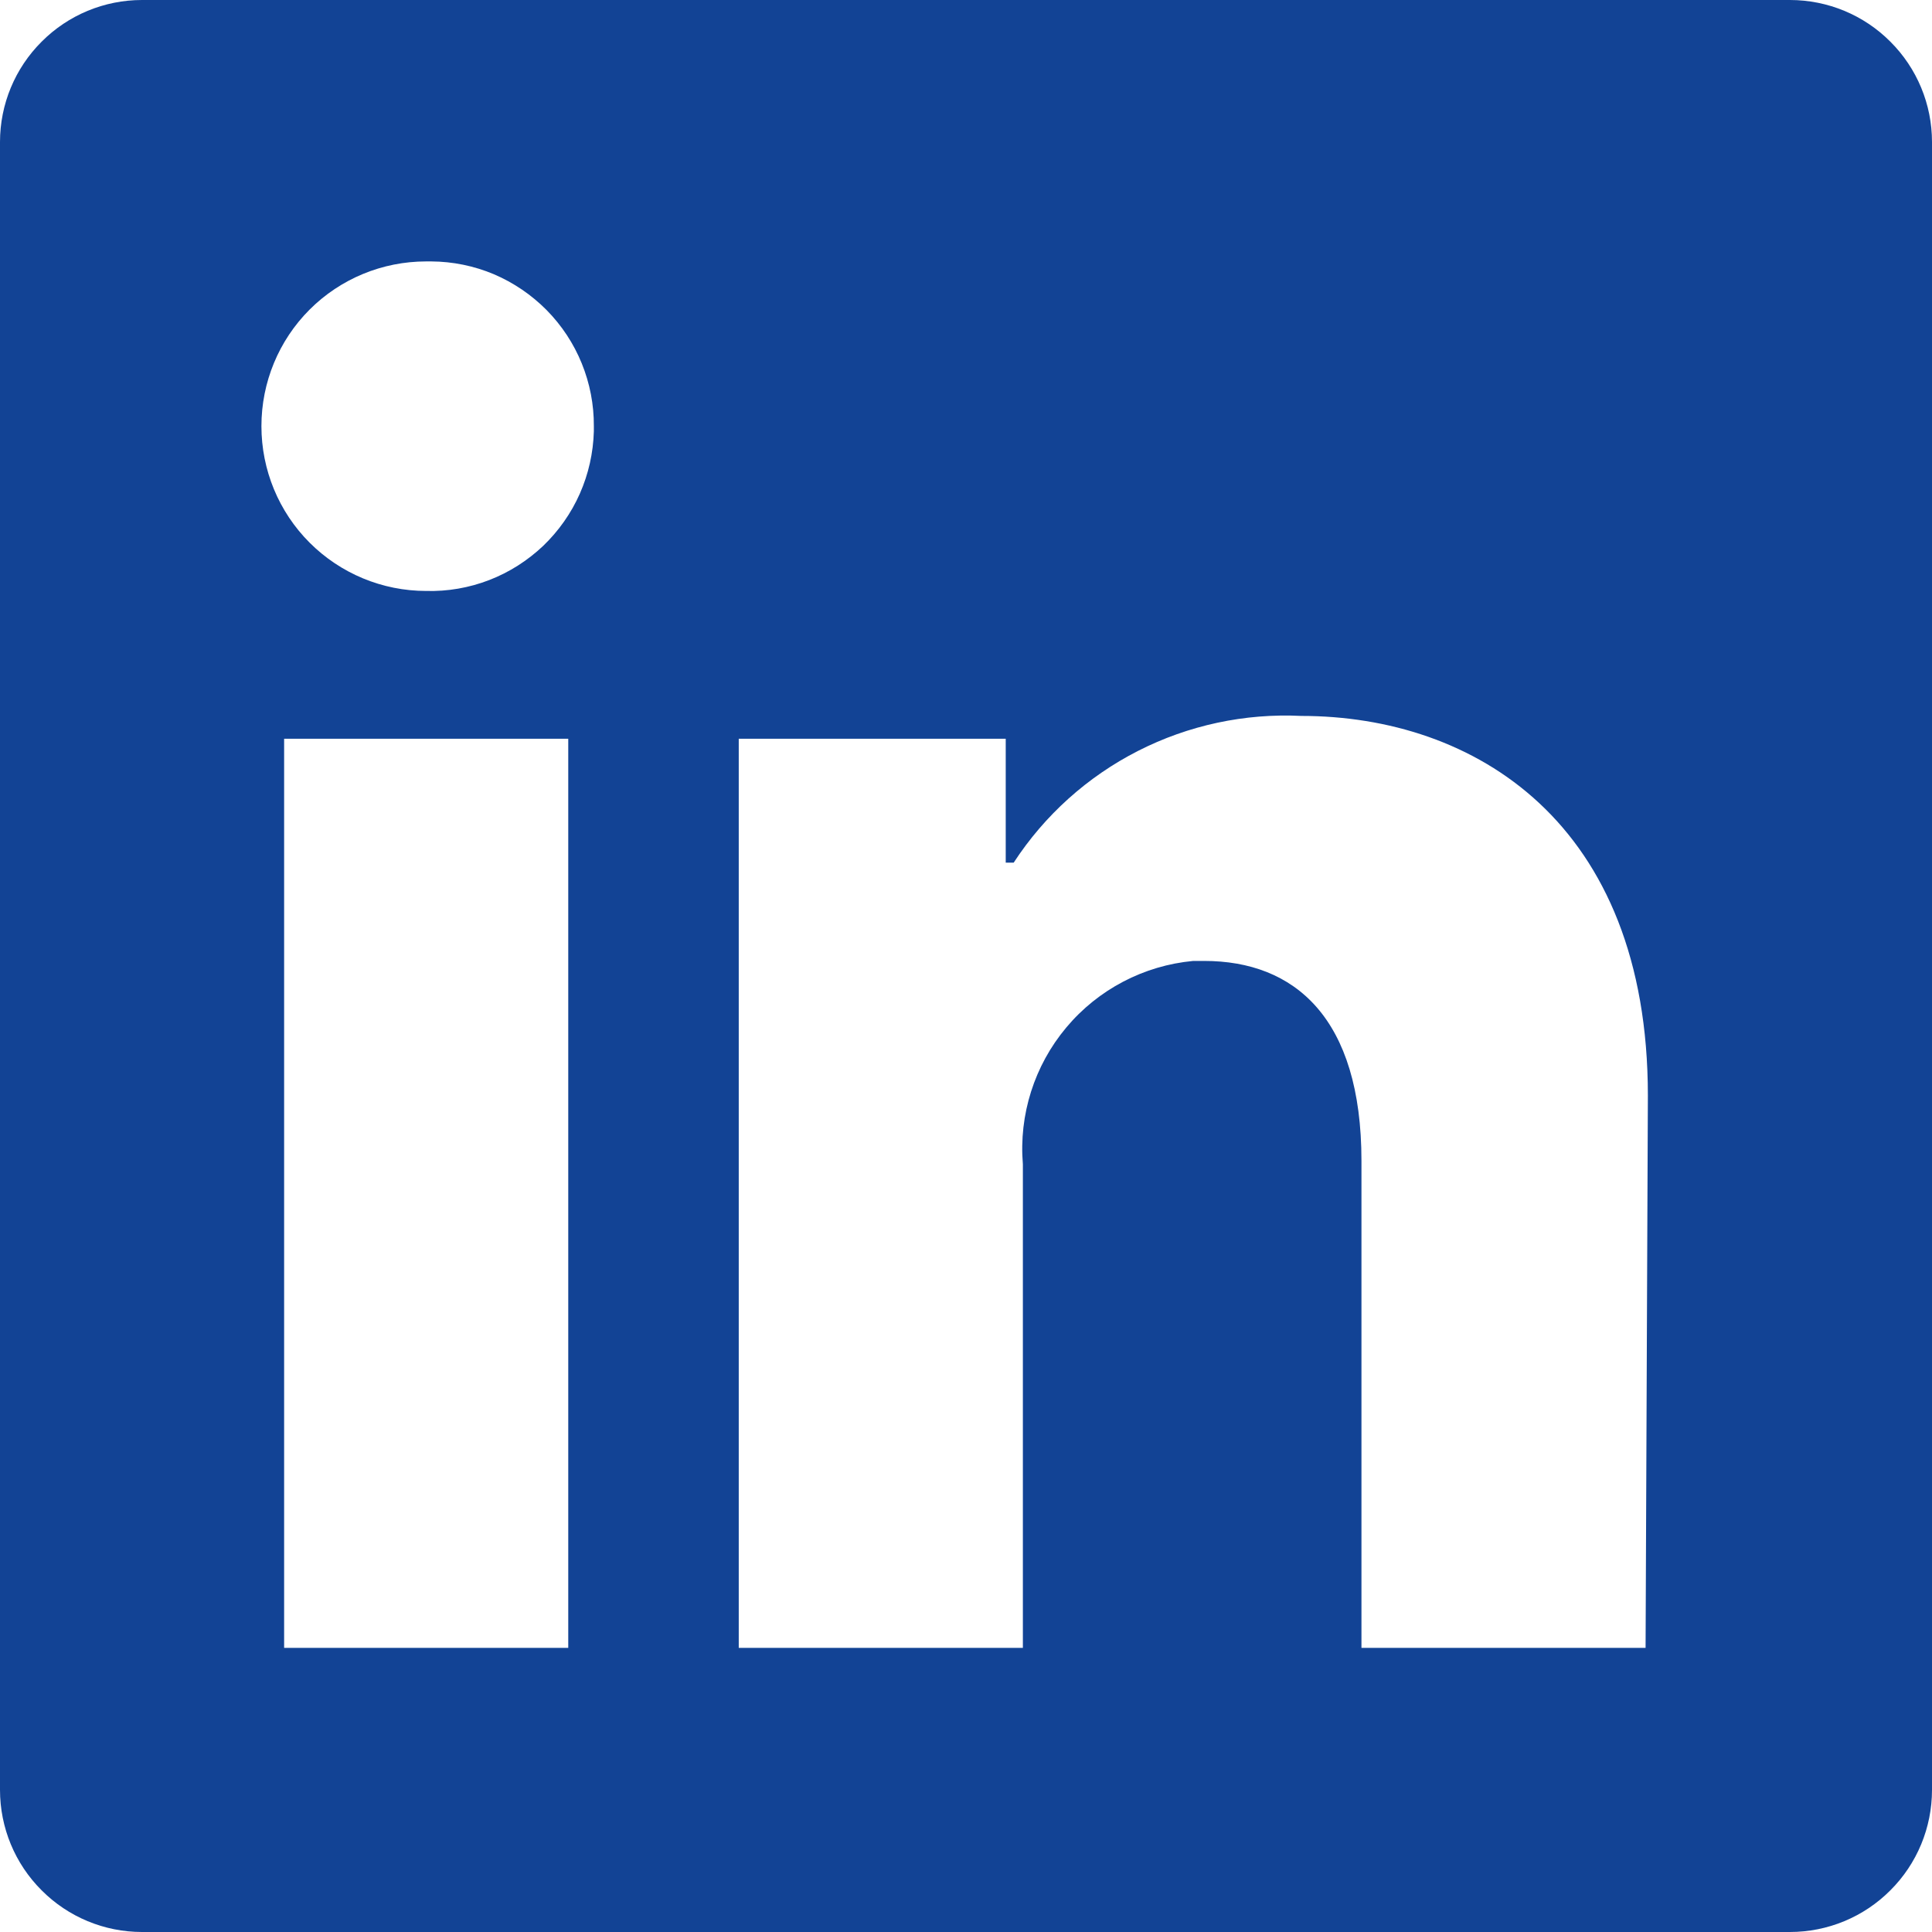 <?xml version="1.0" encoding="UTF-8"?> <svg xmlns="http://www.w3.org/2000/svg" width="16" height="16" viewBox="0 0 16 16" fill="none"><path d="M16 1.176V14.823C16 15.136 15.876 15.435 15.655 15.655C15.435 15.876 15.136 16 14.823 16H1.176C0.864 16 0.565 15.876 0.345 15.655C0.124 15.435 0 15.136 0 14.823L0 1.176C0 0.864 0.124 0.565 0.345 0.345C0.565 0.124 0.864 0 1.176 0L14.823 0C15.136 0 15.435 0.124 15.655 0.345C15.876 0.565 16 0.864 16 1.176ZM4.706 6.118H2.353V13.647H4.706V6.118ZM4.918 3.529C4.919 3.351 4.885 3.175 4.818 3.01C4.751 2.845 4.652 2.695 4.527 2.568C4.402 2.442 4.254 2.341 4.09 2.271C3.926 2.202 3.75 2.166 3.572 2.165H3.529C3.167 2.165 2.82 2.308 2.564 2.564C2.308 2.82 2.165 3.167 2.165 3.529C2.165 3.891 2.308 4.238 2.564 4.494C2.82 4.75 3.167 4.894 3.529 4.894C3.707 4.899 3.885 4.868 4.051 4.804C4.217 4.74 4.369 4.643 4.498 4.521C4.626 4.398 4.73 4.251 4.802 4.088C4.874 3.925 4.913 3.75 4.918 3.572V3.529ZM13.647 9.073C13.647 6.809 12.207 5.929 10.777 5.929C10.308 5.906 9.842 6.006 9.424 6.219C9.006 6.432 8.651 6.751 8.395 7.144H8.329V6.118H6.118V13.647H8.471V9.642C8.437 9.232 8.566 8.825 8.83 8.51C9.094 8.194 9.473 7.996 9.882 7.958H9.972C10.72 7.958 11.275 8.428 11.275 9.614V13.647H13.628L13.647 9.073Z" fill="#124395"></path></svg> 